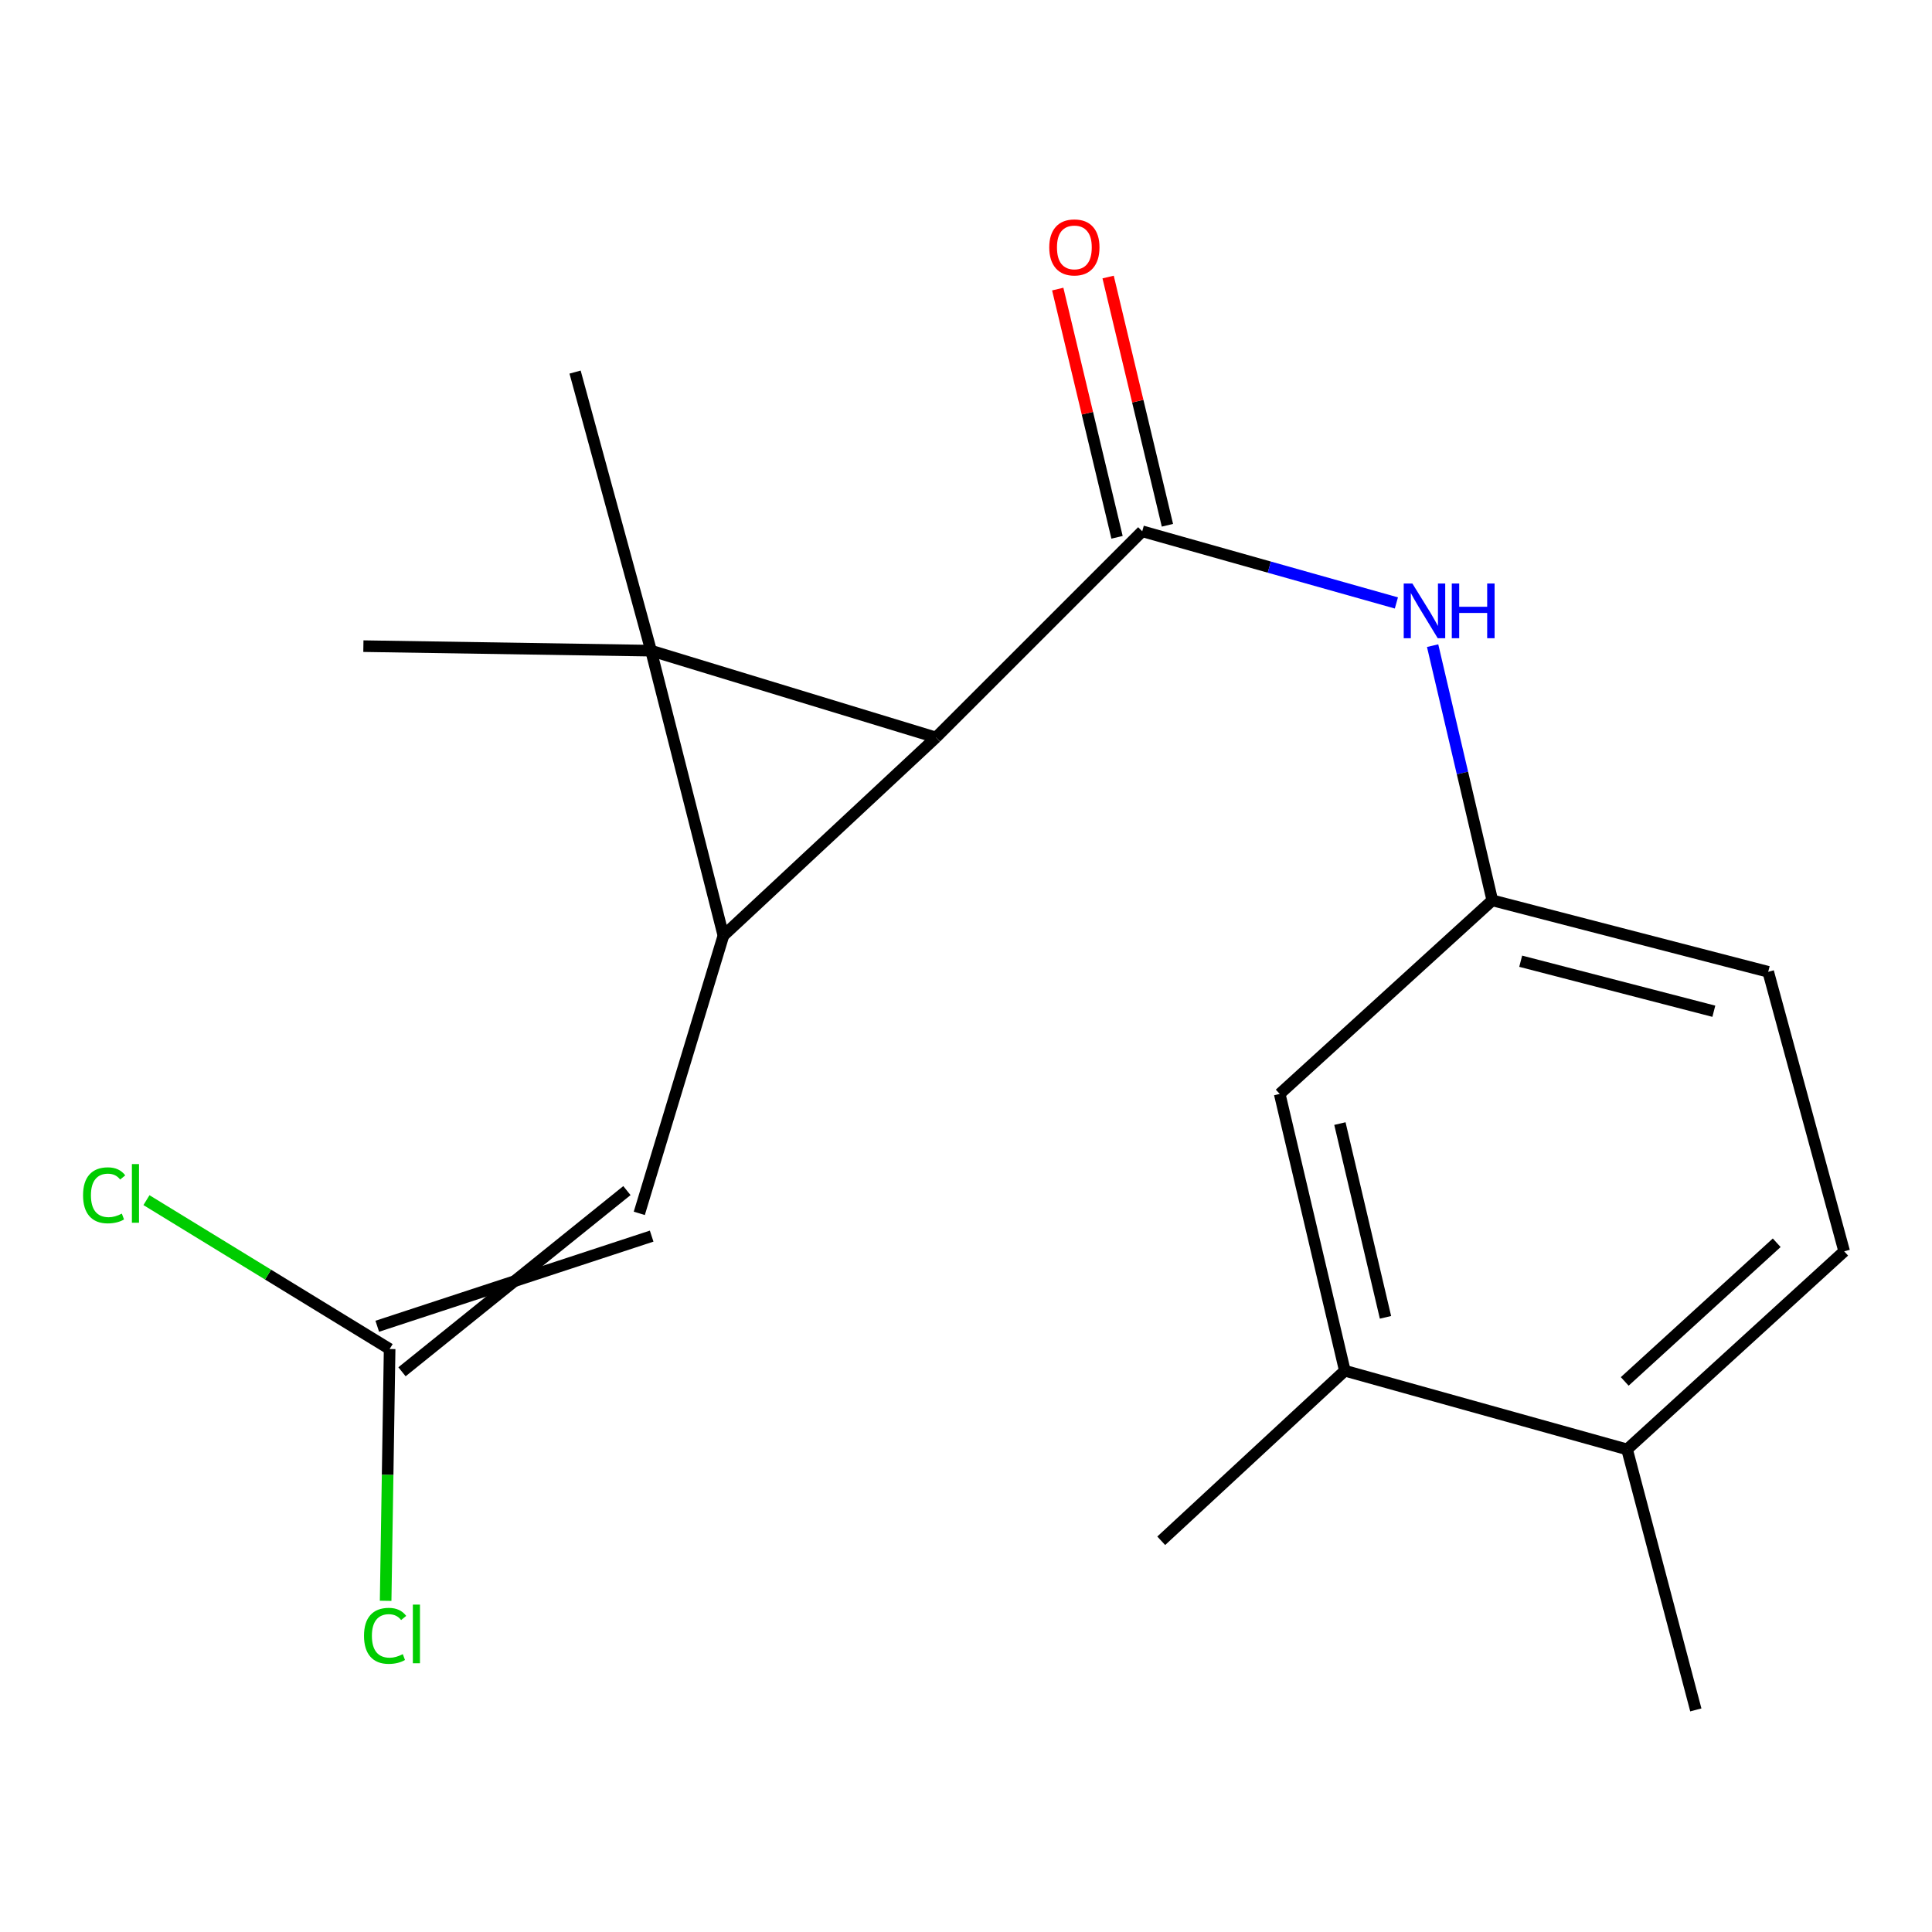 <?xml version='1.0' encoding='iso-8859-1'?>
<svg version='1.1' baseProfile='full'
              xmlns='http://www.w3.org/2000/svg'
                      xmlns:rdkit='http://www.rdkit.org/xml'
                      xmlns:xlink='http://www.w3.org/1999/xlink'
                  xml:space='preserve'
width='1000px' height='1000px' viewBox='0 0 1000 1000'>
<!-- END OF HEADER -->
<rect style='opacity:1.0;fill:#FFFFFF;stroke:none' width='1000' height='1000' x='0' y='0'> </rect>
<path class='bond-0' d='M 336.986,336.784 L 374.434,484.284' style='fill:none;fill-rule:evenodd;stroke:#000000;stroke-width:6px;stroke-linecap:butt;stroke-linejoin:miter;stroke-opacity:1' />
<path class='bond-1' d='M 336.986,336.784 L 484.457,381.725' style='fill:none;fill-rule:evenodd;stroke:#000000;stroke-width:6px;stroke-linecap:butt;stroke-linejoin:miter;stroke-opacity:1' />
<path class='bond-11' d='M 336.986,336.784 L 188.085,334.445' style='fill:none;fill-rule:evenodd;stroke:#000000;stroke-width:6px;stroke-linecap:butt;stroke-linejoin:miter;stroke-opacity:1' />
<path class='bond-12' d='M 336.986,336.784 L 297.66,192.59' style='fill:none;fill-rule:evenodd;stroke:#000000;stroke-width:6px;stroke-linecap:butt;stroke-linejoin:miter;stroke-opacity:1' />
<path class='bond-3' d='M 374.434,484.284 L 330.893,628.031' style='fill:none;fill-rule:evenodd;stroke:#000000;stroke-width:6px;stroke-linecap:butt;stroke-linejoin:miter;stroke-opacity:1' />
<path class='bond-19' d='M 374.434,484.284 L 484.457,381.725' style='fill:none;fill-rule:evenodd;stroke:#000000;stroke-width:6px;stroke-linecap:butt;stroke-linejoin:miter;stroke-opacity:1' />
<path class='bond-2' d='M 484.457,381.725 L 591.216,274.995' style='fill:none;fill-rule:evenodd;stroke:#000000;stroke-width:6px;stroke-linecap:butt;stroke-linejoin:miter;stroke-opacity:1' />
<path class='bond-4' d='M 591.216,274.995 L 656.992,293.54' style='fill:none;fill-rule:evenodd;stroke:#000000;stroke-width:6px;stroke-linecap:butt;stroke-linejoin:miter;stroke-opacity:1' />
<path class='bond-4' d='M 656.992,293.54 L 722.767,312.085' style='fill:none;fill-rule:evenodd;stroke:#0000FF;stroke-width:6px;stroke-linecap:butt;stroke-linejoin:miter;stroke-opacity:1' />
<path class='bond-7' d='M 604.256,271.88 L 588.908,207.637' style='fill:none;fill-rule:evenodd;stroke:#000000;stroke-width:6px;stroke-linecap:butt;stroke-linejoin:miter;stroke-opacity:1' />
<path class='bond-7' d='M 588.908,207.637 L 573.56,143.395' style='fill:none;fill-rule:evenodd;stroke:#FF0000;stroke-width:6px;stroke-linecap:butt;stroke-linejoin:miter;stroke-opacity:1' />
<path class='bond-7' d='M 578.177,278.11 L 562.829,213.868' style='fill:none;fill-rule:evenodd;stroke:#000000;stroke-width:6px;stroke-linecap:butt;stroke-linejoin:miter;stroke-opacity:1' />
<path class='bond-7' d='M 562.829,213.868 L 547.481,149.625' style='fill:none;fill-rule:evenodd;stroke:#FF0000;stroke-width:6px;stroke-linecap:butt;stroke-linejoin:miter;stroke-opacity:1' />
<path class='bond-5' d='M 324.492,616.251 L 208.071,710.03' style='fill:none;fill-rule:evenodd;stroke:#000000;stroke-width:6px;stroke-linecap:butt;stroke-linejoin:miter;stroke-opacity:1' />
<path class='bond-5' d='M 337.294,639.81 L 195.269,686.471' style='fill:none;fill-rule:evenodd;stroke:#000000;stroke-width:6px;stroke-linecap:butt;stroke-linejoin:miter;stroke-opacity:1' />
<path class='bond-8' d='M 741.521,334.19 L 756.966,400.106' style='fill:none;fill-rule:evenodd;stroke:#0000FF;stroke-width:6px;stroke-linecap:butt;stroke-linejoin:miter;stroke-opacity:1' />
<path class='bond-8' d='M 756.966,400.106 L 772.412,466.022' style='fill:none;fill-rule:evenodd;stroke:#000000;stroke-width:6px;stroke-linecap:butt;stroke-linejoin:miter;stroke-opacity:1' />
<path class='bond-14' d='M 201.67,698.251 L 138.738,659.723' style='fill:none;fill-rule:evenodd;stroke:#000000;stroke-width:6px;stroke-linecap:butt;stroke-linejoin:miter;stroke-opacity:1' />
<path class='bond-14' d='M 138.738,659.723 L 75.805,621.195' style='fill:none;fill-rule:evenodd;stroke:#00CC00;stroke-width:6px;stroke-linecap:butt;stroke-linejoin:miter;stroke-opacity:1' />
<path class='bond-15' d='M 201.67,698.251 L 200.637,763.412' style='fill:none;fill-rule:evenodd;stroke:#000000;stroke-width:6px;stroke-linecap:butt;stroke-linejoin:miter;stroke-opacity:1' />
<path class='bond-15' d='M 200.637,763.412 L 199.604,828.574' style='fill:none;fill-rule:evenodd;stroke:#00CC00;stroke-width:6px;stroke-linecap:butt;stroke-linejoin:miter;stroke-opacity:1' />
<path class='bond-6' d='M 696.084,709.482 L 662.375,566.212' style='fill:none;fill-rule:evenodd;stroke:#000000;stroke-width:6px;stroke-linecap:butt;stroke-linejoin:miter;stroke-opacity:1' />
<path class='bond-6' d='M 717.128,681.851 L 693.531,581.562' style='fill:none;fill-rule:evenodd;stroke:#000000;stroke-width:6px;stroke-linecap:butt;stroke-linejoin:miter;stroke-opacity:1' />
<path class='bond-17' d='M 696.084,709.482 L 601.048,797.503' style='fill:none;fill-rule:evenodd;stroke:#000000;stroke-width:6px;stroke-linecap:butt;stroke-linejoin:miter;stroke-opacity:1' />
<path class='bond-20' d='M 696.084,709.482 L 842.17,750.208' style='fill:none;fill-rule:evenodd;stroke:#000000;stroke-width:6px;stroke-linecap:butt;stroke-linejoin:miter;stroke-opacity:1' />
<path class='bond-9' d='M 772.412,466.022 L 662.375,566.212' style='fill:none;fill-rule:evenodd;stroke:#000000;stroke-width:6px;stroke-linecap:butt;stroke-linejoin:miter;stroke-opacity:1' />
<path class='bond-16' d='M 772.412,466.022 L 915.22,503.008' style='fill:none;fill-rule:evenodd;stroke:#000000;stroke-width:6px;stroke-linecap:butt;stroke-linejoin:miter;stroke-opacity:1' />
<path class='bond-16' d='M 787.11,497.526 L 887.076,523.417' style='fill:none;fill-rule:evenodd;stroke:#000000;stroke-width:6px;stroke-linecap:butt;stroke-linejoin:miter;stroke-opacity:1' />
<path class='bond-10' d='M 842.17,750.208 L 954.545,647.679' style='fill:none;fill-rule:evenodd;stroke:#000000;stroke-width:6px;stroke-linecap:butt;stroke-linejoin:miter;stroke-opacity:1' />
<path class='bond-10' d='M 840.954,715.021 L 919.617,643.251' style='fill:none;fill-rule:evenodd;stroke:#000000;stroke-width:6px;stroke-linecap:butt;stroke-linejoin:miter;stroke-opacity:1' />
<path class='bond-18' d='M 842.17,750.208 L 877.756,885.047' style='fill:none;fill-rule:evenodd;stroke:#000000;stroke-width:6px;stroke-linecap:butt;stroke-linejoin:miter;stroke-opacity:1' />
<path class='bond-13' d='M 954.545,647.679 L 915.22,503.008' style='fill:none;fill-rule:evenodd;stroke:#000000;stroke-width:6px;stroke-linecap:butt;stroke-linejoin:miter;stroke-opacity:1' />
<path  class='atom-5' d='M 731.042 302.022
L 740.322 317.022
Q 741.242 318.502, 742.722 321.182
Q 744.202 323.862, 744.282 324.022
L 744.282 302.022
L 748.042 302.022
L 748.042 330.342
L 744.162 330.342
L 734.202 313.942
Q 733.042 312.022, 731.802 309.822
Q 730.602 307.622, 730.242 306.942
L 730.242 330.342
L 726.562 330.342
L 726.562 302.022
L 731.042 302.022
' fill='#0000FF'/>
<path  class='atom-5' d='M 751.442 302.022
L 755.282 302.022
L 755.282 314.062
L 769.762 314.062
L 769.762 302.022
L 773.602 302.022
L 773.602 330.342
L 769.762 330.342
L 769.762 317.262
L 755.282 317.262
L 755.282 330.342
L 751.442 330.342
L 751.442 302.022
' fill='#0000FF'/>
<path  class='atom-8' d='M 543.092 128.051
Q 543.092 121.251, 546.452 117.451
Q 549.812 113.651, 556.092 113.651
Q 562.372 113.651, 565.732 117.451
Q 569.092 121.251, 569.092 128.051
Q 569.092 134.931, 565.692 138.851
Q 562.292 142.731, 556.092 142.731
Q 549.852 142.731, 546.452 138.851
Q 543.092 134.971, 543.092 128.051
M 556.092 139.531
Q 560.412 139.531, 562.732 136.651
Q 565.092 133.731, 565.092 128.051
Q 565.092 122.491, 562.732 119.691
Q 560.412 116.851, 556.092 116.851
Q 551.772 116.851, 549.412 119.651
Q 547.092 122.451, 547.092 128.051
Q 547.092 133.771, 549.412 136.651
Q 551.772 139.531, 556.092 139.531
' fill='#FF0000'/>
<path  class='atom-15' d='M 42.989 618.688
Q 42.989 611.648, 46.269 607.968
Q 49.589 604.248, 55.869 604.248
Q 61.709 604.248, 64.829 608.368
L 62.189 610.528
Q 59.909 607.528, 55.869 607.528
Q 51.589 607.528, 49.309 610.408
Q 47.069 613.248, 47.069 618.688
Q 47.069 624.288, 49.389 627.168
Q 51.749 630.048, 56.309 630.048
Q 59.429 630.048, 63.069 628.168
L 64.189 631.168
Q 62.709 632.128, 60.469 632.688
Q 58.229 633.248, 55.749 633.248
Q 49.589 633.248, 46.269 629.488
Q 42.989 625.728, 42.989 618.688
' fill='#00CC00'/>
<path  class='atom-15' d='M 68.269 602.528
L 71.949 602.528
L 71.949 632.888
L 68.269 632.888
L 68.269 602.528
' fill='#00CC00'/>
<path  class='atom-16' d='M 188.412 846.701
Q 188.412 839.661, 191.692 835.981
Q 195.012 832.261, 201.292 832.261
Q 207.132 832.261, 210.252 836.381
L 207.612 838.541
Q 205.332 835.541, 201.292 835.541
Q 197.012 835.541, 194.732 838.421
Q 192.492 841.261, 192.492 846.701
Q 192.492 852.301, 194.812 855.181
Q 197.172 858.061, 201.732 858.061
Q 204.852 858.061, 208.492 856.181
L 209.612 859.181
Q 208.132 860.141, 205.892 860.701
Q 203.652 861.261, 201.172 861.261
Q 195.012 861.261, 191.692 857.501
Q 188.412 853.741, 188.412 846.701
' fill='#00CC00'/>
<path  class='atom-16' d='M 213.692 830.541
L 217.372 830.541
L 217.372 860.901
L 213.692 860.901
L 213.692 830.541
' fill='#00CC00'/>
</svg>
